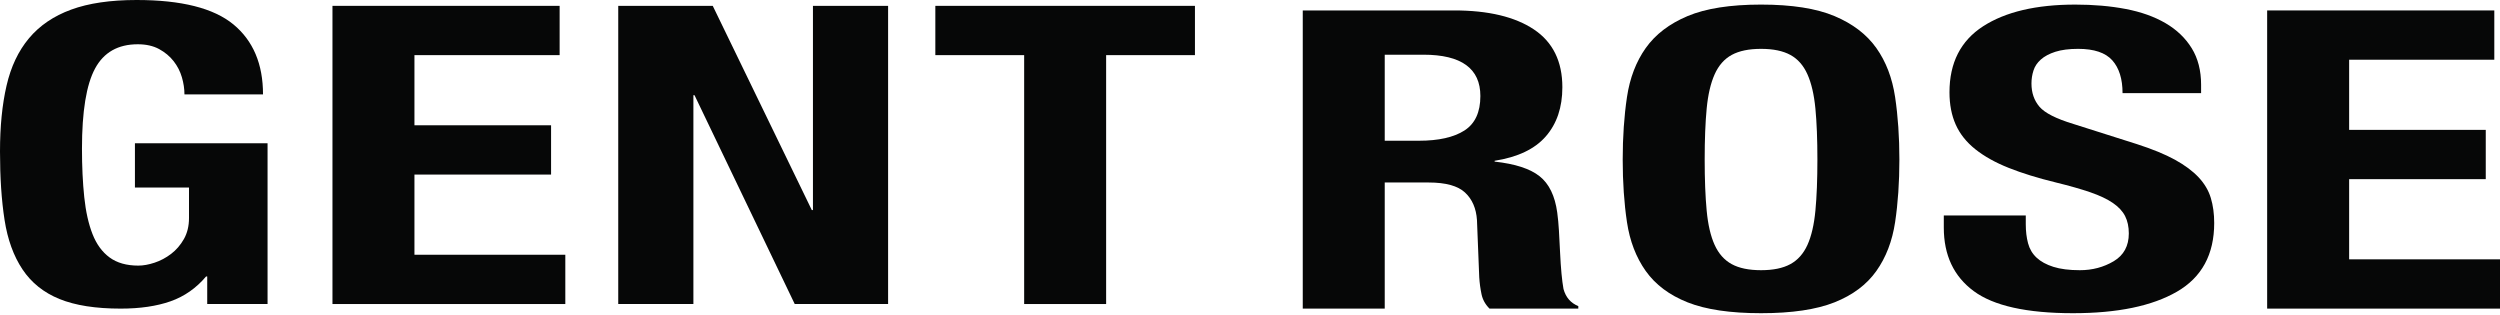 <?xml version="1.0" encoding="UTF-8"?> <svg xmlns="http://www.w3.org/2000/svg" width="1160" height="146" viewBox="0 0 1160 146" fill="none"><path d="M84.396 35.847C83.606 33.139 82.327 30.648 80.57 28.387C78.807 26.13 76.556 24.259 73.832 22.767C71.097 21.285 67.796 20.541 63.922 20.541C54.767 20.541 48.159 24.29 44.114 31.782C40.064 39.273 38.036 51.673 38.036 68.986C38.036 77.253 38.385 84.744 39.092 91.462C39.799 98.179 41.078 103.898 42.923 108.608C44.774 113.324 47.415 116.942 50.852 119.464C54.283 121.98 58.728 123.243 64.187 123.243C66.475 123.243 68.986 122.791 71.721 121.886C74.445 120.982 76.998 119.625 79.379 117.816C81.755 116.006 83.736 113.719 85.322 110.932C86.902 108.156 87.698 104.896 87.698 101.153V87.006H62.607V66.465H124.148V141.066H96.151V128.276H95.621C91.04 133.704 85.54 137.551 79.114 139.807C72.683 142.069 64.983 143.197 55.999 143.197C44.379 143.197 34.906 141.71 27.602 138.742C20.292 135.773 14.568 131.187 10.429 124.985C6.296 118.783 3.52 111.124 2.111 102.026C0.697 92.917 0 82.353 0 70.343C0 58.713 1.009 48.512 3.041 39.726C5.059 30.945 8.537 23.609 13.471 17.734C18.399 11.854 24.919 7.429 33.019 4.461C41.119 1.492 51.247 -6.10352e-05 63.397 -6.10352e-05C84.173 -6.10352e-05 99.146 3.78 108.307 11.334C117.457 18.893 122.037 29.712 122.037 43.791H85.587C85.587 41.208 85.186 38.561 84.396 35.847Z" fill="#060707"></path><path d="M259.666 25.581H192.302V58.133H255.699V80.998H192.302V118.202H262.307V141.068H154.266V2.716H259.666V25.581Z" fill="#060707"></path><path d="M376.679 97.469H377.209V2.711H412.079V141.068H368.755L322.26 44.179H321.735V141.068H286.865V2.711H330.714L376.679 97.469Z" fill="#060707"></path><path d="M554.454 25.581H513.246V141.068H475.21V25.581H433.997V2.716H554.454V25.581Z" fill="#060707"></path><path d="M658.367 65.3C667.522 65.3 674.567 63.715 679.496 60.554C684.429 57.387 686.894 52.058 686.894 44.566C686.894 31.777 678.087 25.382 660.477 25.382H642.515V65.3H658.367ZM674.744 4.841C690.59 4.841 702.917 7.783 711.73 13.658C720.532 19.538 724.935 28.481 724.935 40.496C724.935 49.797 722.382 57.387 717.272 63.262C712.166 69.142 704.238 72.922 693.502 74.601V74.986C703.011 76.026 709.967 78.282 714.366 81.771C718.769 85.259 721.504 90.874 722.559 98.626C722.908 101.21 723.173 104.023 723.349 107.054C723.521 110.09 723.698 113.485 723.88 117.228C724.228 124.59 724.758 130.21 725.46 134.084C726.516 137.967 728.808 140.608 732.333 142.033V143.192H691.126C689.181 141.253 687.949 139.028 687.424 136.506C686.894 133.99 686.54 131.375 686.369 128.666L685.313 102.115C684.955 96.687 683.109 92.429 679.761 89.325C676.418 86.221 670.782 84.677 662.859 84.677H642.515V143.192H604.479V4.841H674.744Z" fill="#060707"></path><path d="M791.897 97.753C792.511 104.278 793.743 109.571 795.594 113.647C797.445 117.713 800.086 120.686 803.517 122.558C806.954 124.435 811.487 125.371 817.128 125.371C822.759 125.371 827.297 124.435 830.729 122.558C834.165 120.686 836.807 117.713 838.652 113.647C840.503 109.571 841.73 104.278 842.349 97.753C842.967 91.234 843.274 83.321 843.274 74.02C843.274 64.719 842.967 56.837 842.349 50.38C841.73 43.922 840.503 38.625 838.652 34.486C836.807 30.353 834.165 27.353 830.729 25.482C827.297 23.605 822.759 22.669 817.128 22.669C811.487 22.669 806.954 23.605 803.517 25.482C800.086 27.353 797.445 30.353 795.594 34.486C793.743 38.625 792.511 43.922 791.897 50.38C791.279 56.837 790.972 64.719 790.972 74.02C790.972 83.321 791.279 91.234 791.897 97.753ZM754.916 45.045C756.237 36.202 759.143 28.611 763.63 22.279C768.127 15.957 774.595 11.007 783.048 7.456C791.502 3.905 802.857 2.127 817.128 2.127C831.389 2.127 842.744 3.905 851.198 7.456C859.651 11.007 866.124 15.957 870.616 22.279C875.108 28.611 878.009 36.202 879.33 45.045C880.65 53.894 881.316 63.554 881.316 74.02C881.316 84.615 880.65 94.301 879.33 103.082C878.009 111.869 875.108 119.428 870.616 125.756C866.124 132.088 859.651 136.928 851.198 140.292C842.744 143.645 831.389 145.325 817.128 145.325C802.857 145.325 791.502 143.645 783.048 140.292C774.595 136.928 768.127 132.088 763.63 125.756C759.143 119.428 756.237 111.869 754.916 103.082C753.596 94.301 752.936 84.615 752.936 74.02C752.936 63.554 753.596 53.894 754.916 45.045Z" fill="#060707"></path><path d="M939.959 104.054C939.959 107.283 940.307 110.225 941.014 112.867C941.716 115.518 943.037 117.748 944.976 119.553C946.91 121.362 949.51 122.786 952.77 123.816C956.024 124.85 960.121 125.37 965.05 125.37C970.862 125.37 976.098 123.982 980.772 121.201C985.435 118.424 987.77 114.125 987.77 108.312C987.77 105.219 987.198 102.536 986.049 100.269C984.905 98.018 983.012 95.98 980.371 94.171C977.735 92.362 974.252 90.719 969.942 89.227C965.622 87.745 960.298 86.222 953.955 84.672C945.501 82.608 938.191 80.347 932.036 77.893C925.864 75.439 920.717 72.564 916.579 69.273C912.441 65.976 909.399 62.166 907.465 57.835C905.526 53.509 904.559 48.502 904.559 42.82C904.559 29.131 909.753 18.925 920.146 12.203C930.538 5.491 944.799 2.132 962.939 2.132C971.393 2.132 979.186 2.803 986.319 4.165C993.447 5.522 999.613 7.721 1004.81 10.752C1010 13.788 1014.05 17.667 1016.96 22.377C1019.86 27.093 1021.31 32.744 1021.31 39.331V43.21H984.863C984.863 36.617 983.278 31.553 980.111 27.997C976.94 24.441 971.658 22.668 964.259 22.668C960.033 22.668 956.508 23.126 953.695 24.02C950.877 24.93 948.631 26.126 946.957 27.613C945.278 29.094 944.139 30.805 943.526 32.744C942.902 34.683 942.6 36.685 942.6 38.749C942.6 43.017 943.827 46.599 946.297 49.506C948.761 52.412 954.043 55.095 962.149 57.549L991.466 66.85C998.687 69.174 1004.59 71.597 1009.17 74.113C1013.74 76.634 1017.4 79.348 1020.13 82.255C1022.85 85.161 1024.76 88.353 1025.81 91.842C1026.87 95.33 1027.39 99.209 1027.39 103.472C1027.39 118.071 1021.62 128.692 1010.09 135.347C998.558 142.002 982.487 145.324 961.883 145.324C940.396 145.324 925.033 141.903 915.789 135.056C906.54 128.209 901.923 118.393 901.923 105.604V99.983H939.959V104.054Z" fill="#060707"></path><path d="M1157.36 27.709H1090V60.26H1153.39V83.126H1090V120.33H1160V143.195H1051.96V4.844H1157.36V27.709Z" fill="#060707"></path></svg> 